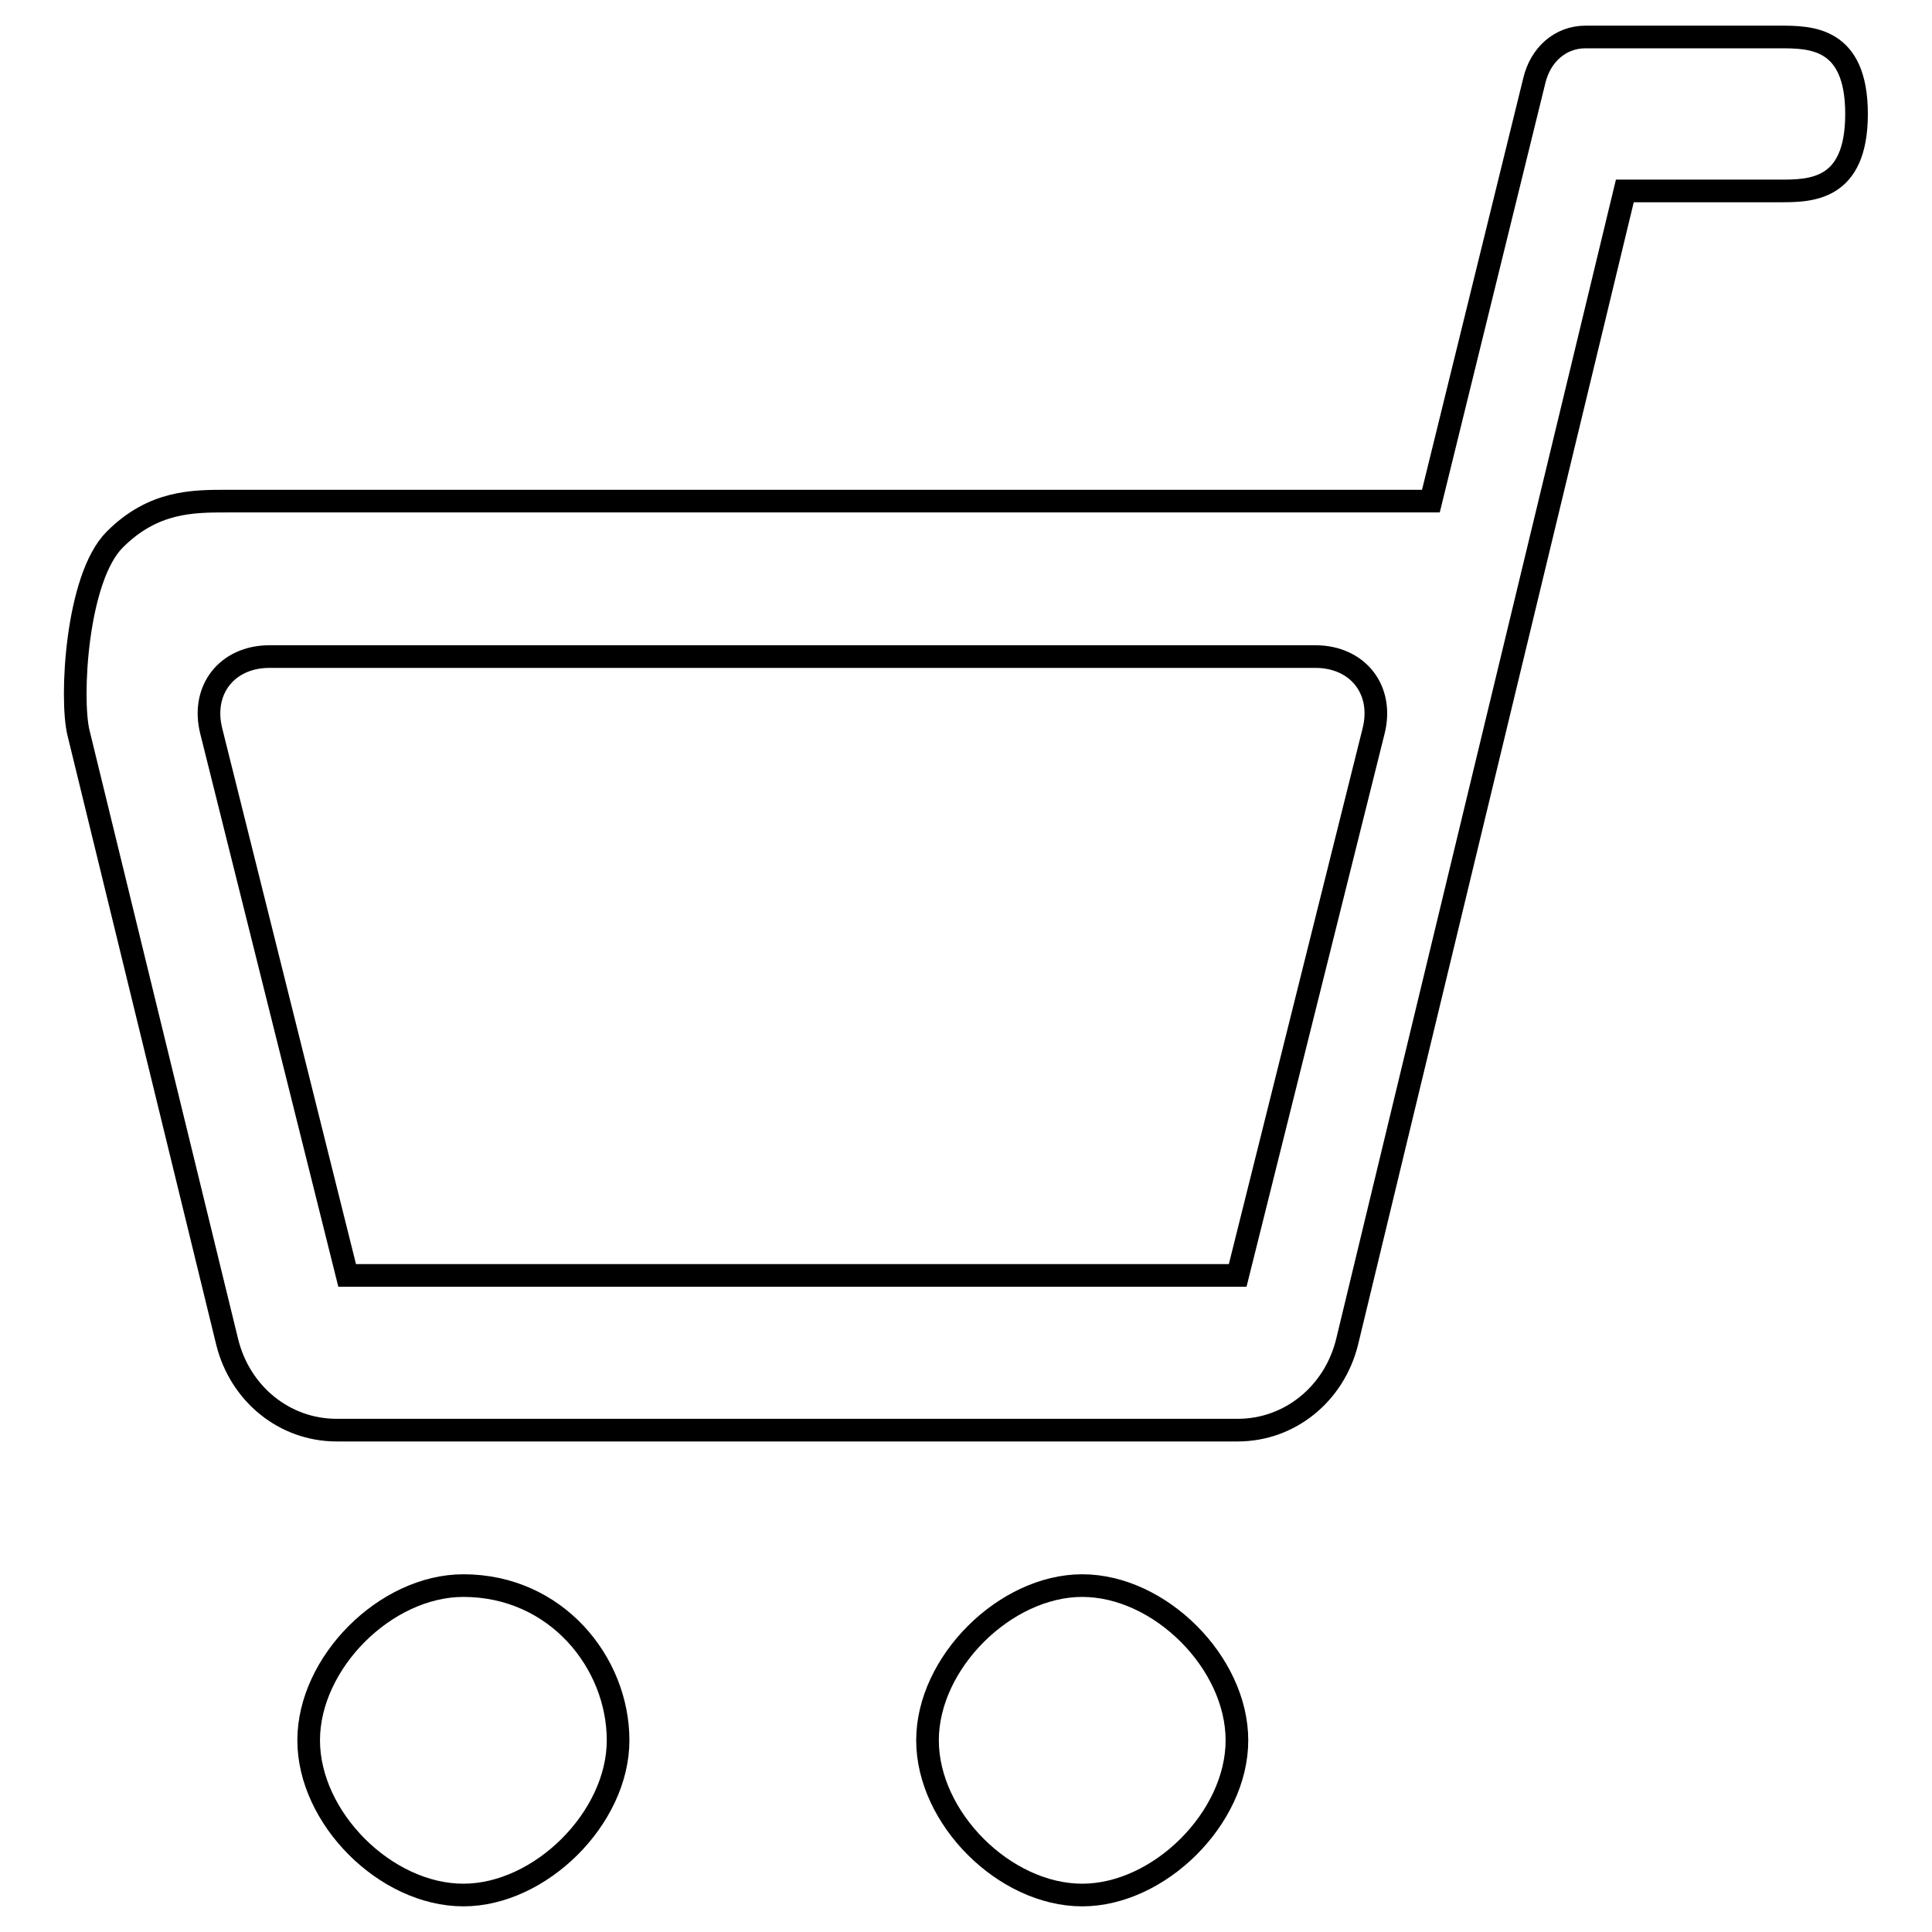 <?xml version="1.0" encoding="utf-8"?>
<!-- Svg Vector Icons : http://www.onlinewebfonts.com/icon -->
<!DOCTYPE svg PUBLIC "-//W3C//DTD SVG 1.1//EN" "http://www.w3.org/Graphics/SVG/1.1/DTD/svg11.dtd">
<svg version="1.1" xmlns="http://www.w3.org/2000/svg" xmlns:xlink="http://www.w3.org/1999/xlink" x="0px" y="0px" viewBox="0 0 256 256" enable-background="new 0 0 256 256" xml:space="preserve">
<g><g><path stroke-width="3" fill-opacity="0" stroke="#000000"  d="M40.9,230.6c0,10.3,10.2,20.5,20.5,20.5c10.2,0,20.5-10.2,20.5-20.5c0-10.3-8.2-20.5-20.5-20.5C51.1,210.1,40.9,220.3,40.9,230.6z M122.9,230.6c0,10.3,10.2,20.5,20.5,20.5c10.2,0,20.5-10.2,20.5-20.5c0-10.3-10.2-20.5-20.5-20.5C133.2,210.1,122.9,220.3,122.9,230.6z M210.1,4.9c-3.4,0-6,2.4-6.8,5.8l-13.7,55.7H30.1c-4.6,0-9.8,0-14.9,5.1c-5.1,5.1-5.9,21.1-4.8,25.6l19.7,80.7c1.7,6.9,7.6,11.7,14.5,11.7H164c6.9,0,12.8-4.8,14.5-11.7l36.8-152.5h20.5c4.1,0,10.2,0,10.2-10.2c0-10.2-6.1-10.2-10.2-10.2L210.1,4.9L210.1,4.9z M46,169L28,96.9c-1.4-5.5,2.1-9.9,7.7-9.9h138.6c5.6,0,9.1,4.4,7.7,9.9L164,169H46z"/></g></g>
</svg>